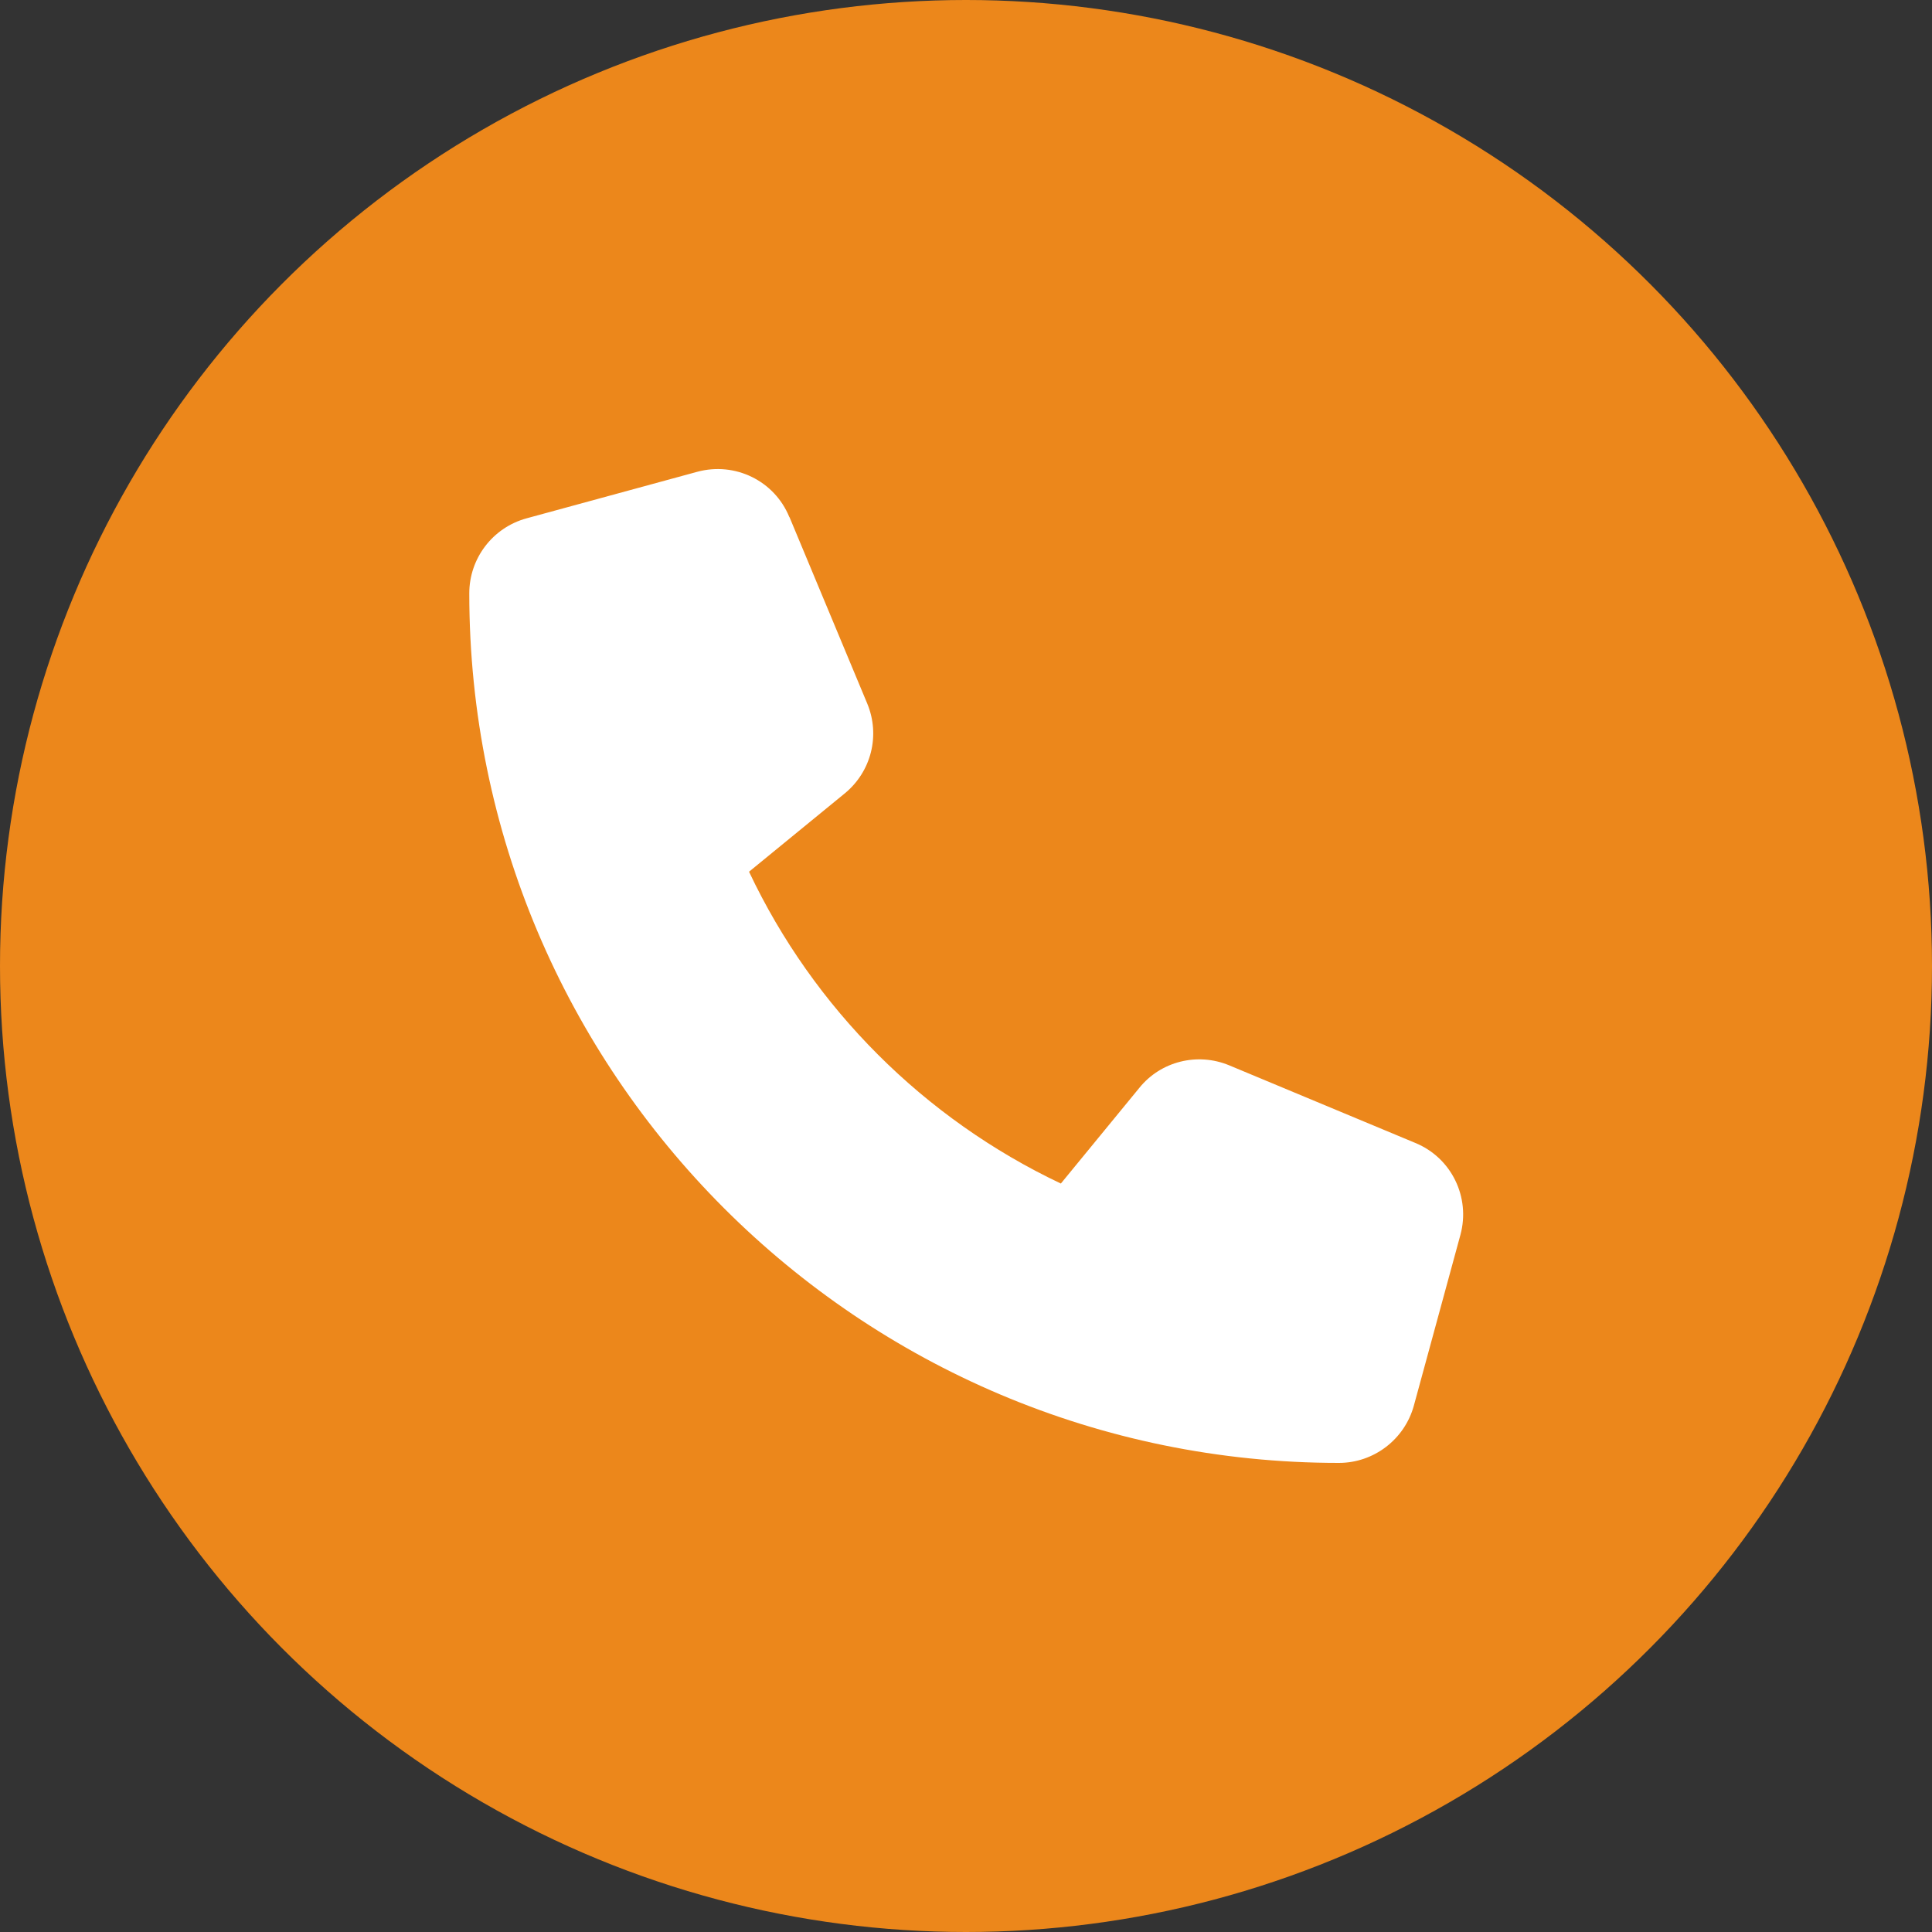 <?xml version="1.0" encoding="UTF-8"?>
<svg xmlns="http://www.w3.org/2000/svg" id="Layer_2" data-name="Layer 2" viewBox="0 0 100 100">
  <rect x="0" y="0" width="100" height="100" fill="#333333" stroke="none"/>
  <defs>
    <style>
      .cls-1 {
        fill: #fff;
      }

      .cls-2 {
        fill: #ec871b;
      }
    </style>
  </defs>
  <g id="Layer_1-2" data-name="Layer 1">
    <g>
      <circle class="cls-2" cx="50" cy="50" r="50"></circle>
      <path class="cls-1" d="M40.85,26.75c-.77-1.87-2.81-2.86-4.76-2.33l-8.84,2.41c-1.75.48-2.96,2.07-2.96,3.88,0,24.85,20.15,45.01,45.01,45.01,1.81,0,3.4-1.22,3.88-2.96l2.41-8.84c.53-1.95-.46-3.99-2.33-4.76l-9.64-4.02c-1.64-.68-3.54-.21-4.65,1.17l-4.06,4.95c-7.07-3.35-12.8-9.07-16.14-16.14l4.95-4.05c1.38-1.13,1.85-3.01,1.17-4.65l-4.02-9.64h0Z"></path>
    </g>
  </g>
</svg>
